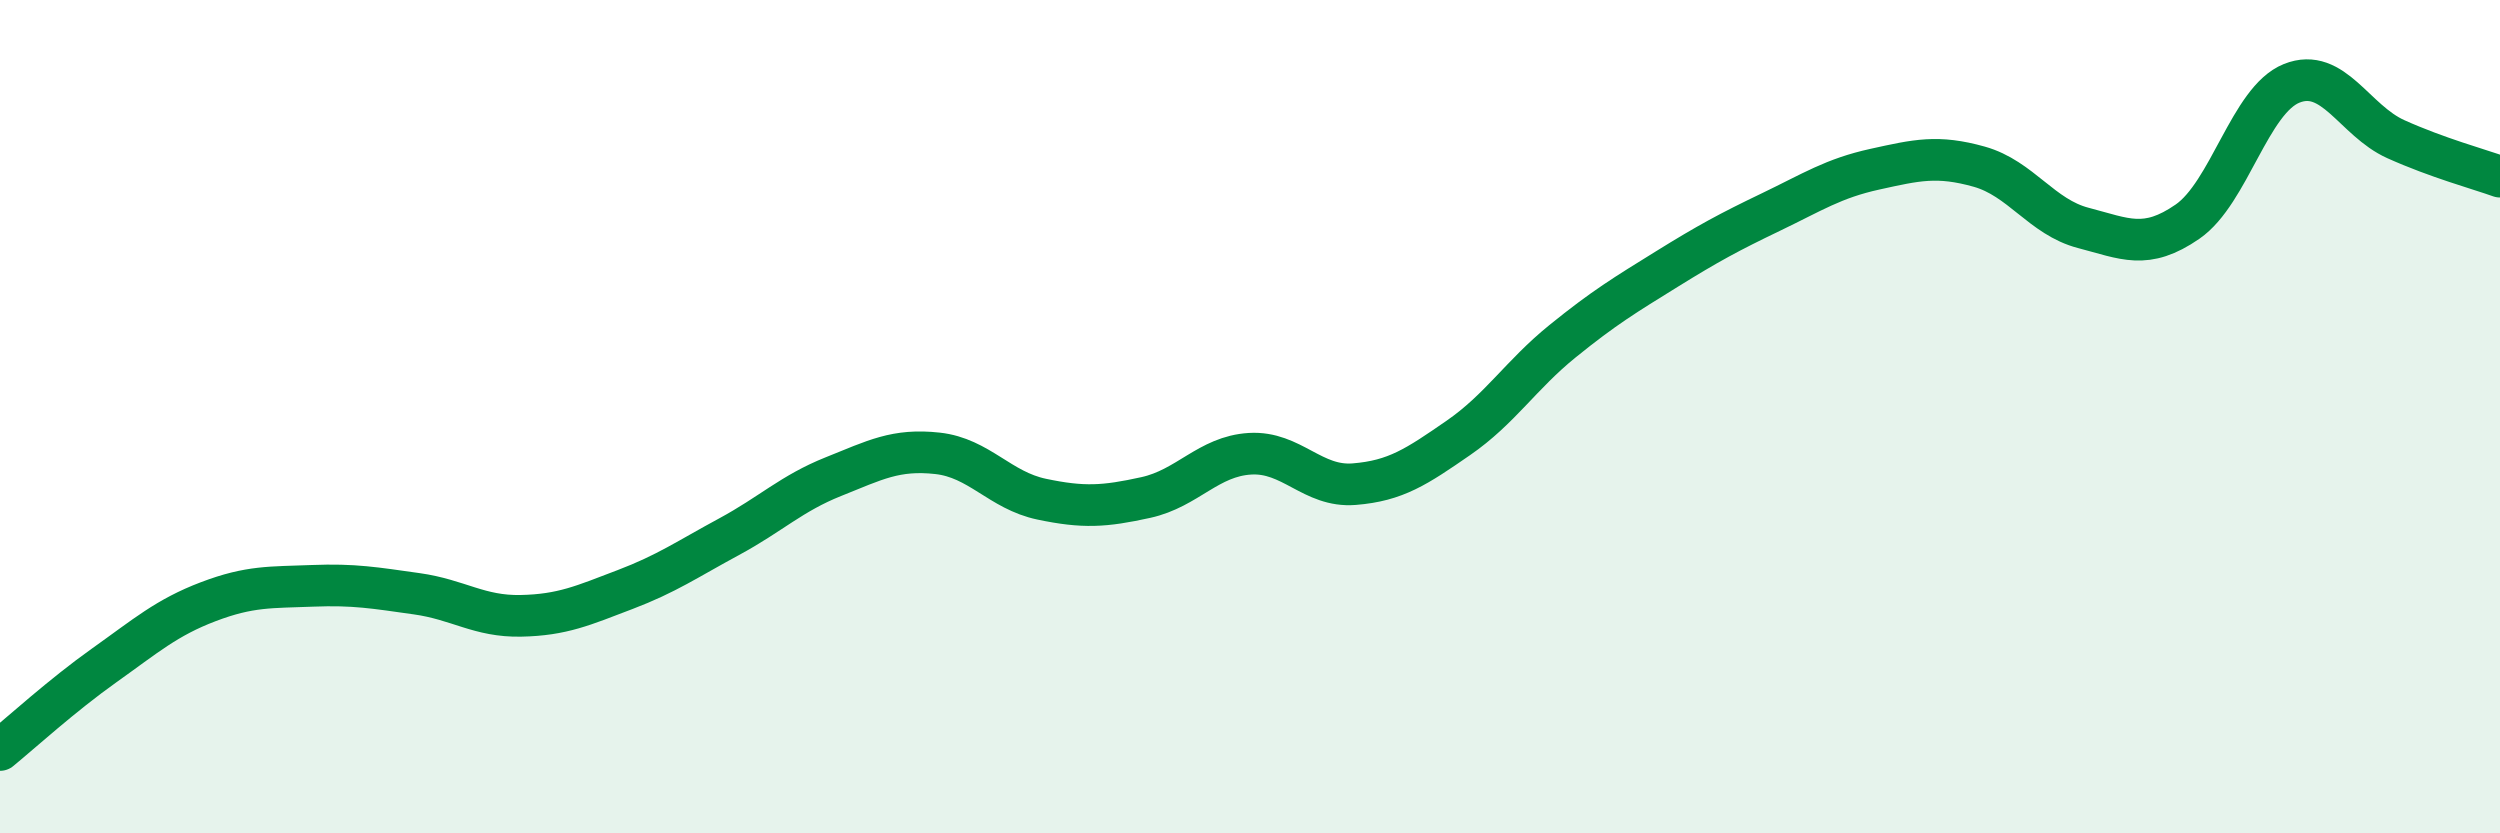 
    <svg width="60" height="20" viewBox="0 0 60 20" xmlns="http://www.w3.org/2000/svg">
      <path
        d="M 0,18 C 0.5,17.59 1.5,16.68 2.5,15.97 C 3.5,15.26 4,14.82 5,14.44 C 6,14.06 6.5,14.1 7.5,14.06 C 8.5,14.02 9,14.11 10,14.25 C 11,14.39 11.5,14.8 12.5,14.78 C 13.5,14.76 14,14.53 15,14.15 C 16,13.77 16.5,13.42 17.5,12.88 C 18.5,12.34 19,11.84 20,11.44 C 21,11.04 21.5,10.77 22.5,10.88 C 23.5,10.99 24,11.77 25,11.98 C 26,12.19 26.5,12.16 27.5,11.94 C 28.5,11.72 29,10.95 30,10.89 C 31,10.83 31.5,11.7 32.5,11.62 C 33.5,11.54 34,11.2 35,10.51 C 36,9.82 36.5,9 37.5,8.19 C 38.5,7.38 39,7.08 40,6.46 C 41,5.84 41.5,5.57 42.5,5.09 C 43.5,4.61 44,4.28 45,4.06 C 46,3.84 46.5,3.72 47.5,4 C 48.5,4.28 49,5.21 50,5.47 C 51,5.73 51.5,6.01 52.5,5.32 C 53.5,4.63 54,2.4 55,2 C 56,1.6 56.5,2.89 57.5,3.34 C 58.5,3.79 59.5,4.06 60,4.24L60 20L0 20Z"
        fill="#008740"
        opacity="0.1"
        stroke-linecap="round"
        stroke-linejoin="round"
      />
      <path
        d="M 0,18 C 0.5,17.59 1.5,16.68 2.5,15.97 C 3.5,15.26 4,14.82 5,14.44 C 6,14.06 6.5,14.1 7.5,14.06 C 8.5,14.02 9,14.11 10,14.25 C 11,14.39 11.5,14.8 12.5,14.78 C 13.5,14.76 14,14.53 15,14.15 C 16,13.77 16.5,13.42 17.5,12.88 C 18.5,12.34 19,11.84 20,11.44 C 21,11.04 21.5,10.77 22.5,10.88 C 23.5,10.99 24,11.77 25,11.98 C 26,12.19 26.5,12.16 27.5,11.94 C 28.5,11.72 29,10.95 30,10.89 C 31,10.83 31.5,11.7 32.5,11.62 C 33.5,11.54 34,11.2 35,10.51 C 36,9.82 36.5,9 37.5,8.19 C 38.5,7.38 39,7.08 40,6.46 C 41,5.84 41.5,5.57 42.5,5.09 C 43.5,4.61 44,4.28 45,4.06 C 46,3.84 46.5,3.72 47.5,4 C 48.5,4.28 49,5.21 50,5.47 C 51,5.73 51.5,6.01 52.5,5.32 C 53.5,4.63 54,2.4 55,2 C 56,1.6 56.5,2.89 57.5,3.34 C 58.5,3.79 59.5,4.06 60,4.24"
        stroke="#008740"
        stroke-width="1"
        fill="none"
        stroke-linecap="round"
        stroke-linejoin="round"
      />
    </svg>
  